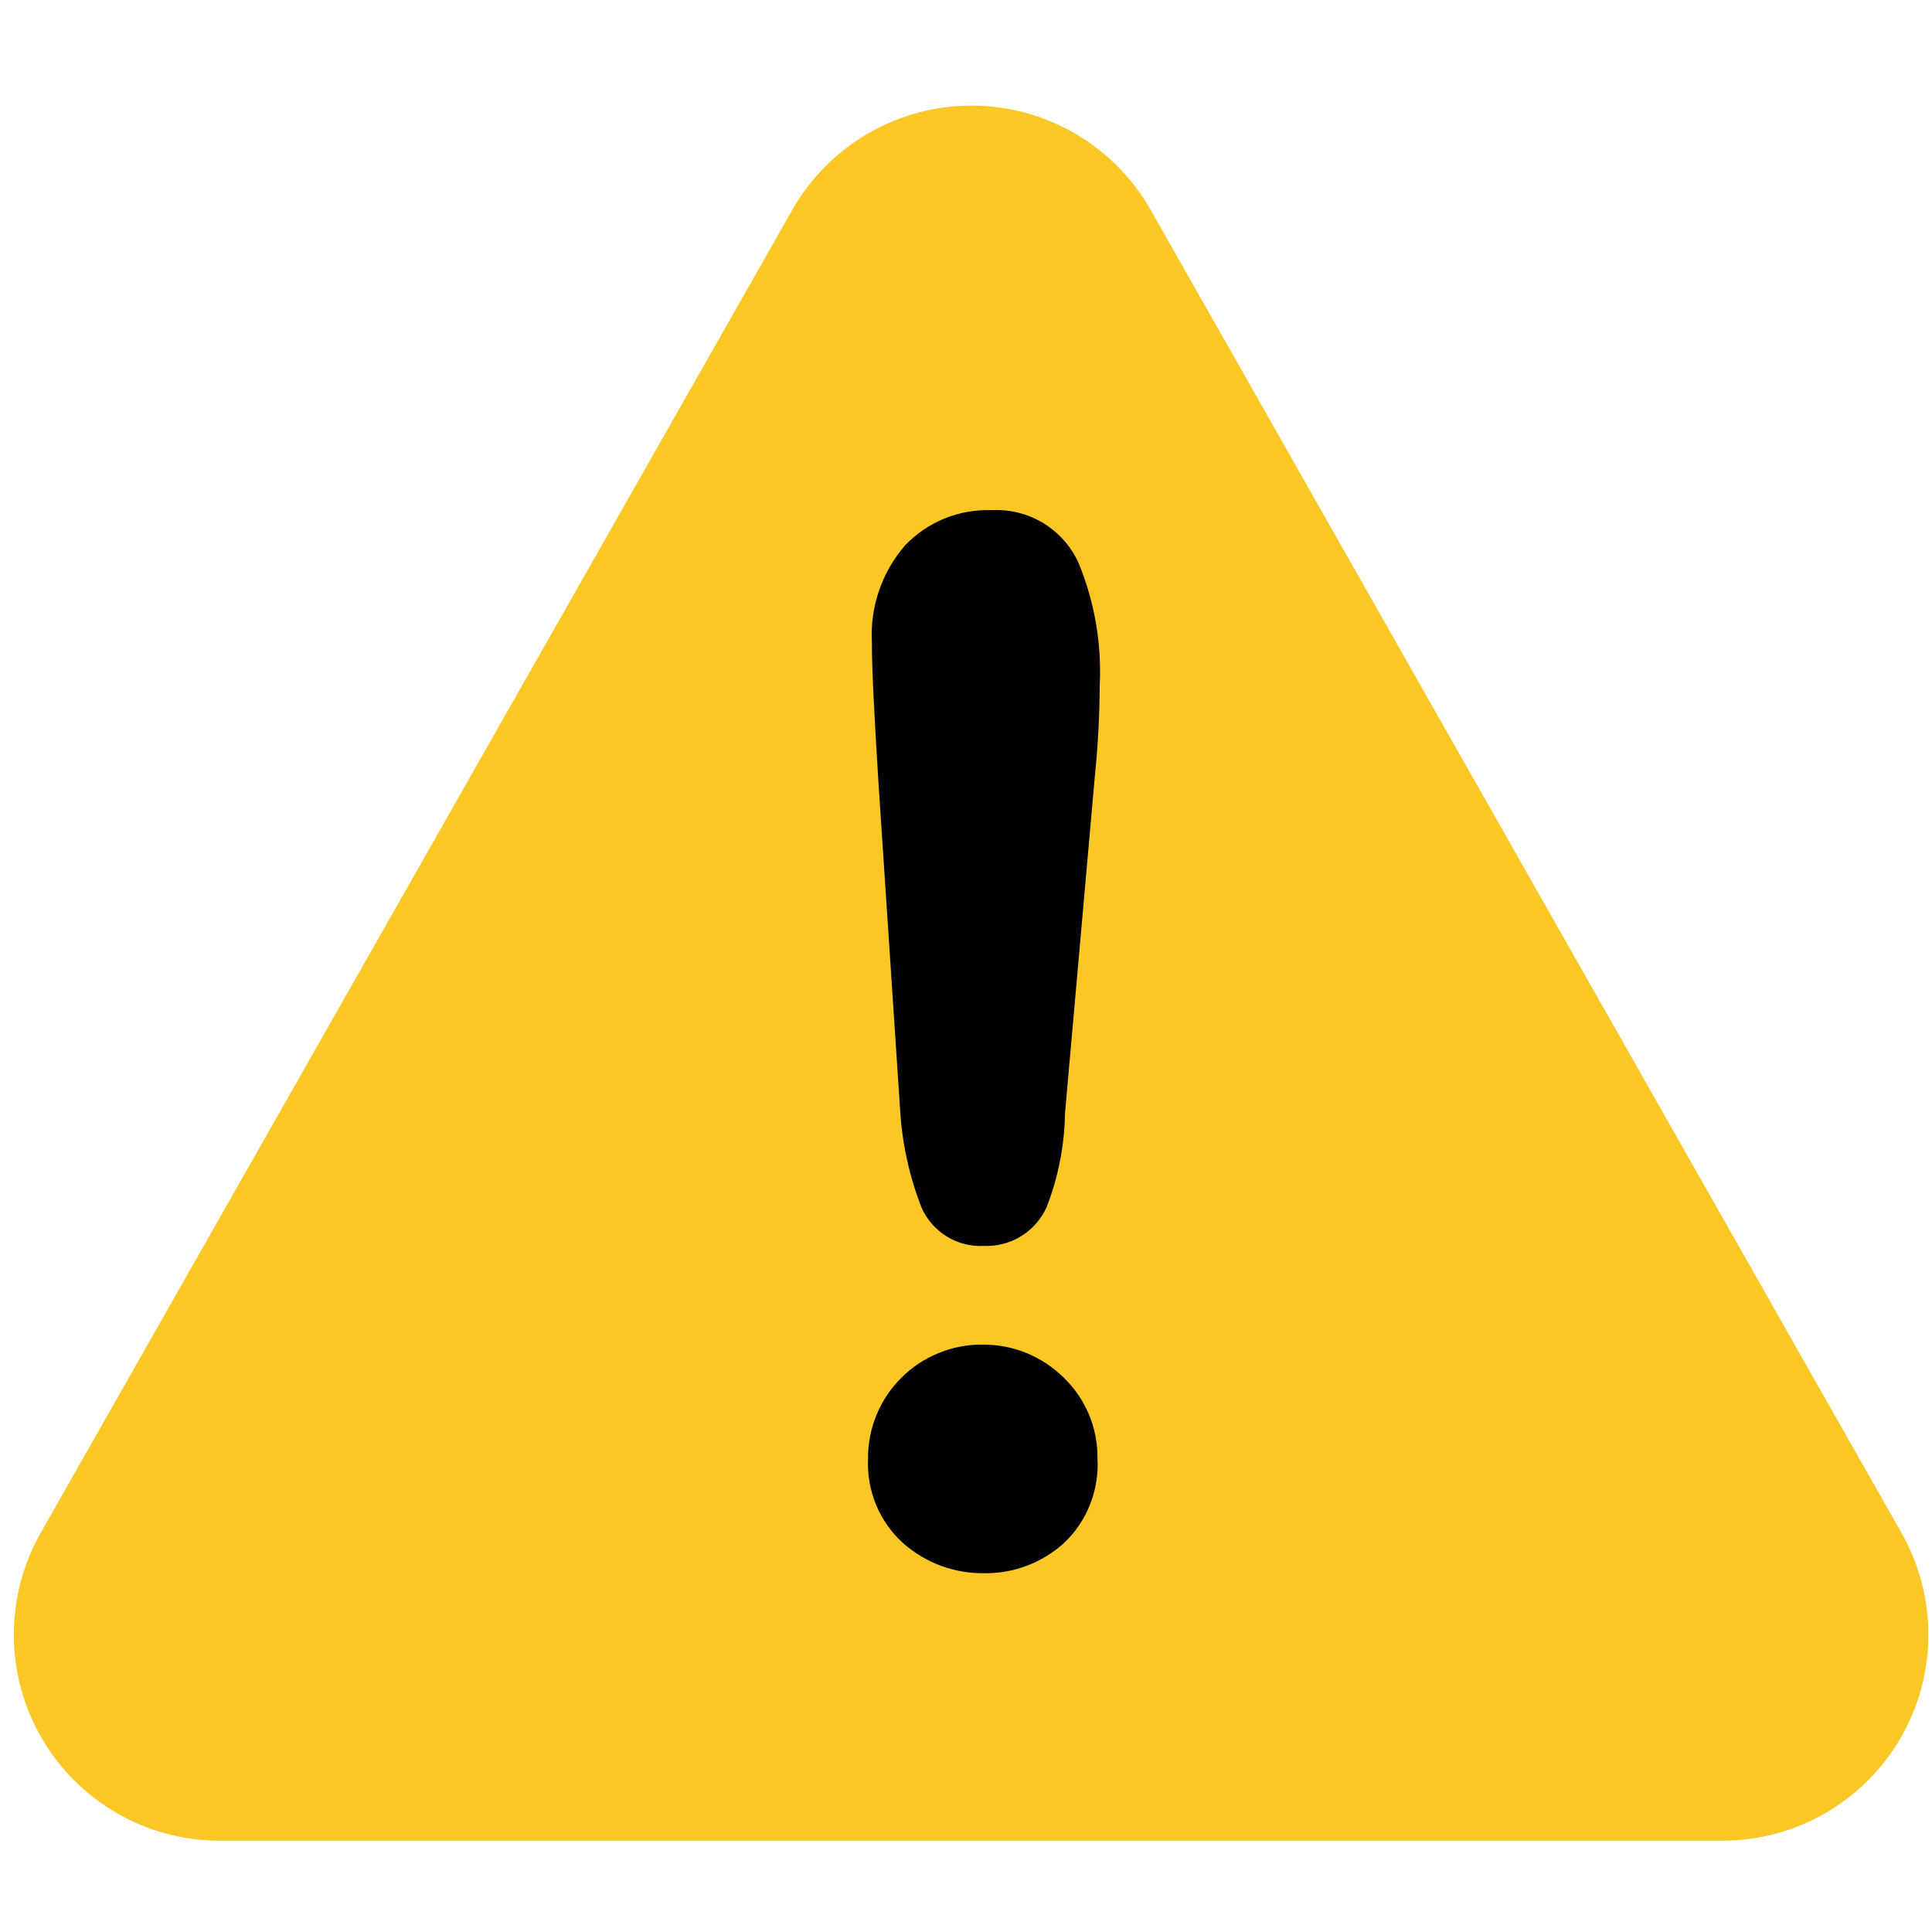 <svg width="24" height="24" viewBox="0 0 24 24" fill="none" xmlns="http://www.w3.org/2000/svg">
<g clip-path="url(#clip0_4640_1720)">
<path d="M23.623 19.046L14.293 2.606C14.07 2.213 13.746 1.887 13.355 1.659C12.964 1.432 12.521 1.312 12.068 1.312C11.616 1.312 11.172 1.432 10.781 1.659C10.391 1.887 10.067 2.213 9.843 2.606L0.503 19.046C0.283 19.436 0.169 19.877 0.172 20.324C0.175 20.772 0.295 21.21 0.521 21.597C0.747 21.984 1.07 22.304 1.458 22.527C1.846 22.75 2.286 22.867 2.733 22.866H21.393C21.841 22.867 22.281 22.75 22.669 22.527C23.057 22.304 23.38 21.984 23.606 21.597C23.831 21.21 23.952 20.772 23.955 20.324C23.958 19.877 23.844 19.436 23.623 19.046Z" fill="#FAC725"/>
<path d="M13.223 19.163C12.95 19.413 12.592 19.549 12.223 19.543C11.855 19.547 11.499 19.416 11.223 19.173C11.076 19.042 10.961 18.879 10.885 18.698C10.809 18.516 10.774 18.32 10.783 18.123C10.781 17.936 10.817 17.75 10.889 17.576C10.96 17.402 11.066 17.245 11.199 17.113C11.332 16.98 11.491 16.876 11.665 16.806C11.839 16.735 12.025 16.701 12.213 16.703C12.398 16.703 12.582 16.738 12.754 16.809C12.925 16.879 13.081 16.983 13.213 17.113C13.348 17.242 13.454 17.398 13.527 17.57C13.599 17.742 13.635 17.927 13.633 18.113C13.645 18.308 13.614 18.502 13.543 18.683C13.473 18.865 13.363 19.029 13.223 19.163Z" fill="black"/>
<path d="M13.601 9.637L13.23 13.827C13.224 14.228 13.146 14.624 13.001 14.997C12.933 15.146 12.823 15.271 12.684 15.357C12.545 15.442 12.383 15.484 12.22 15.477C12.06 15.486 11.9 15.445 11.763 15.361C11.626 15.277 11.517 15.154 11.45 15.007C11.296 14.614 11.205 14.199 11.181 13.777L10.911 9.697C10.861 8.887 10.831 8.327 10.831 7.977C10.807 7.54 10.954 7.11 11.241 6.777C11.379 6.632 11.547 6.517 11.733 6.441C11.919 6.366 12.12 6.33 12.32 6.337C12.546 6.326 12.77 6.382 12.963 6.5C13.155 6.618 13.308 6.791 13.4 6.997C13.598 7.479 13.687 7.998 13.661 8.517C13.659 8.892 13.639 9.265 13.601 9.637Z" fill="black"/>
</g>
<defs>
<clipPath id="clip0_4640_1720">
<rect width="24" height="24" fill="white"/>
</clipPath>
</defs>
</svg>
